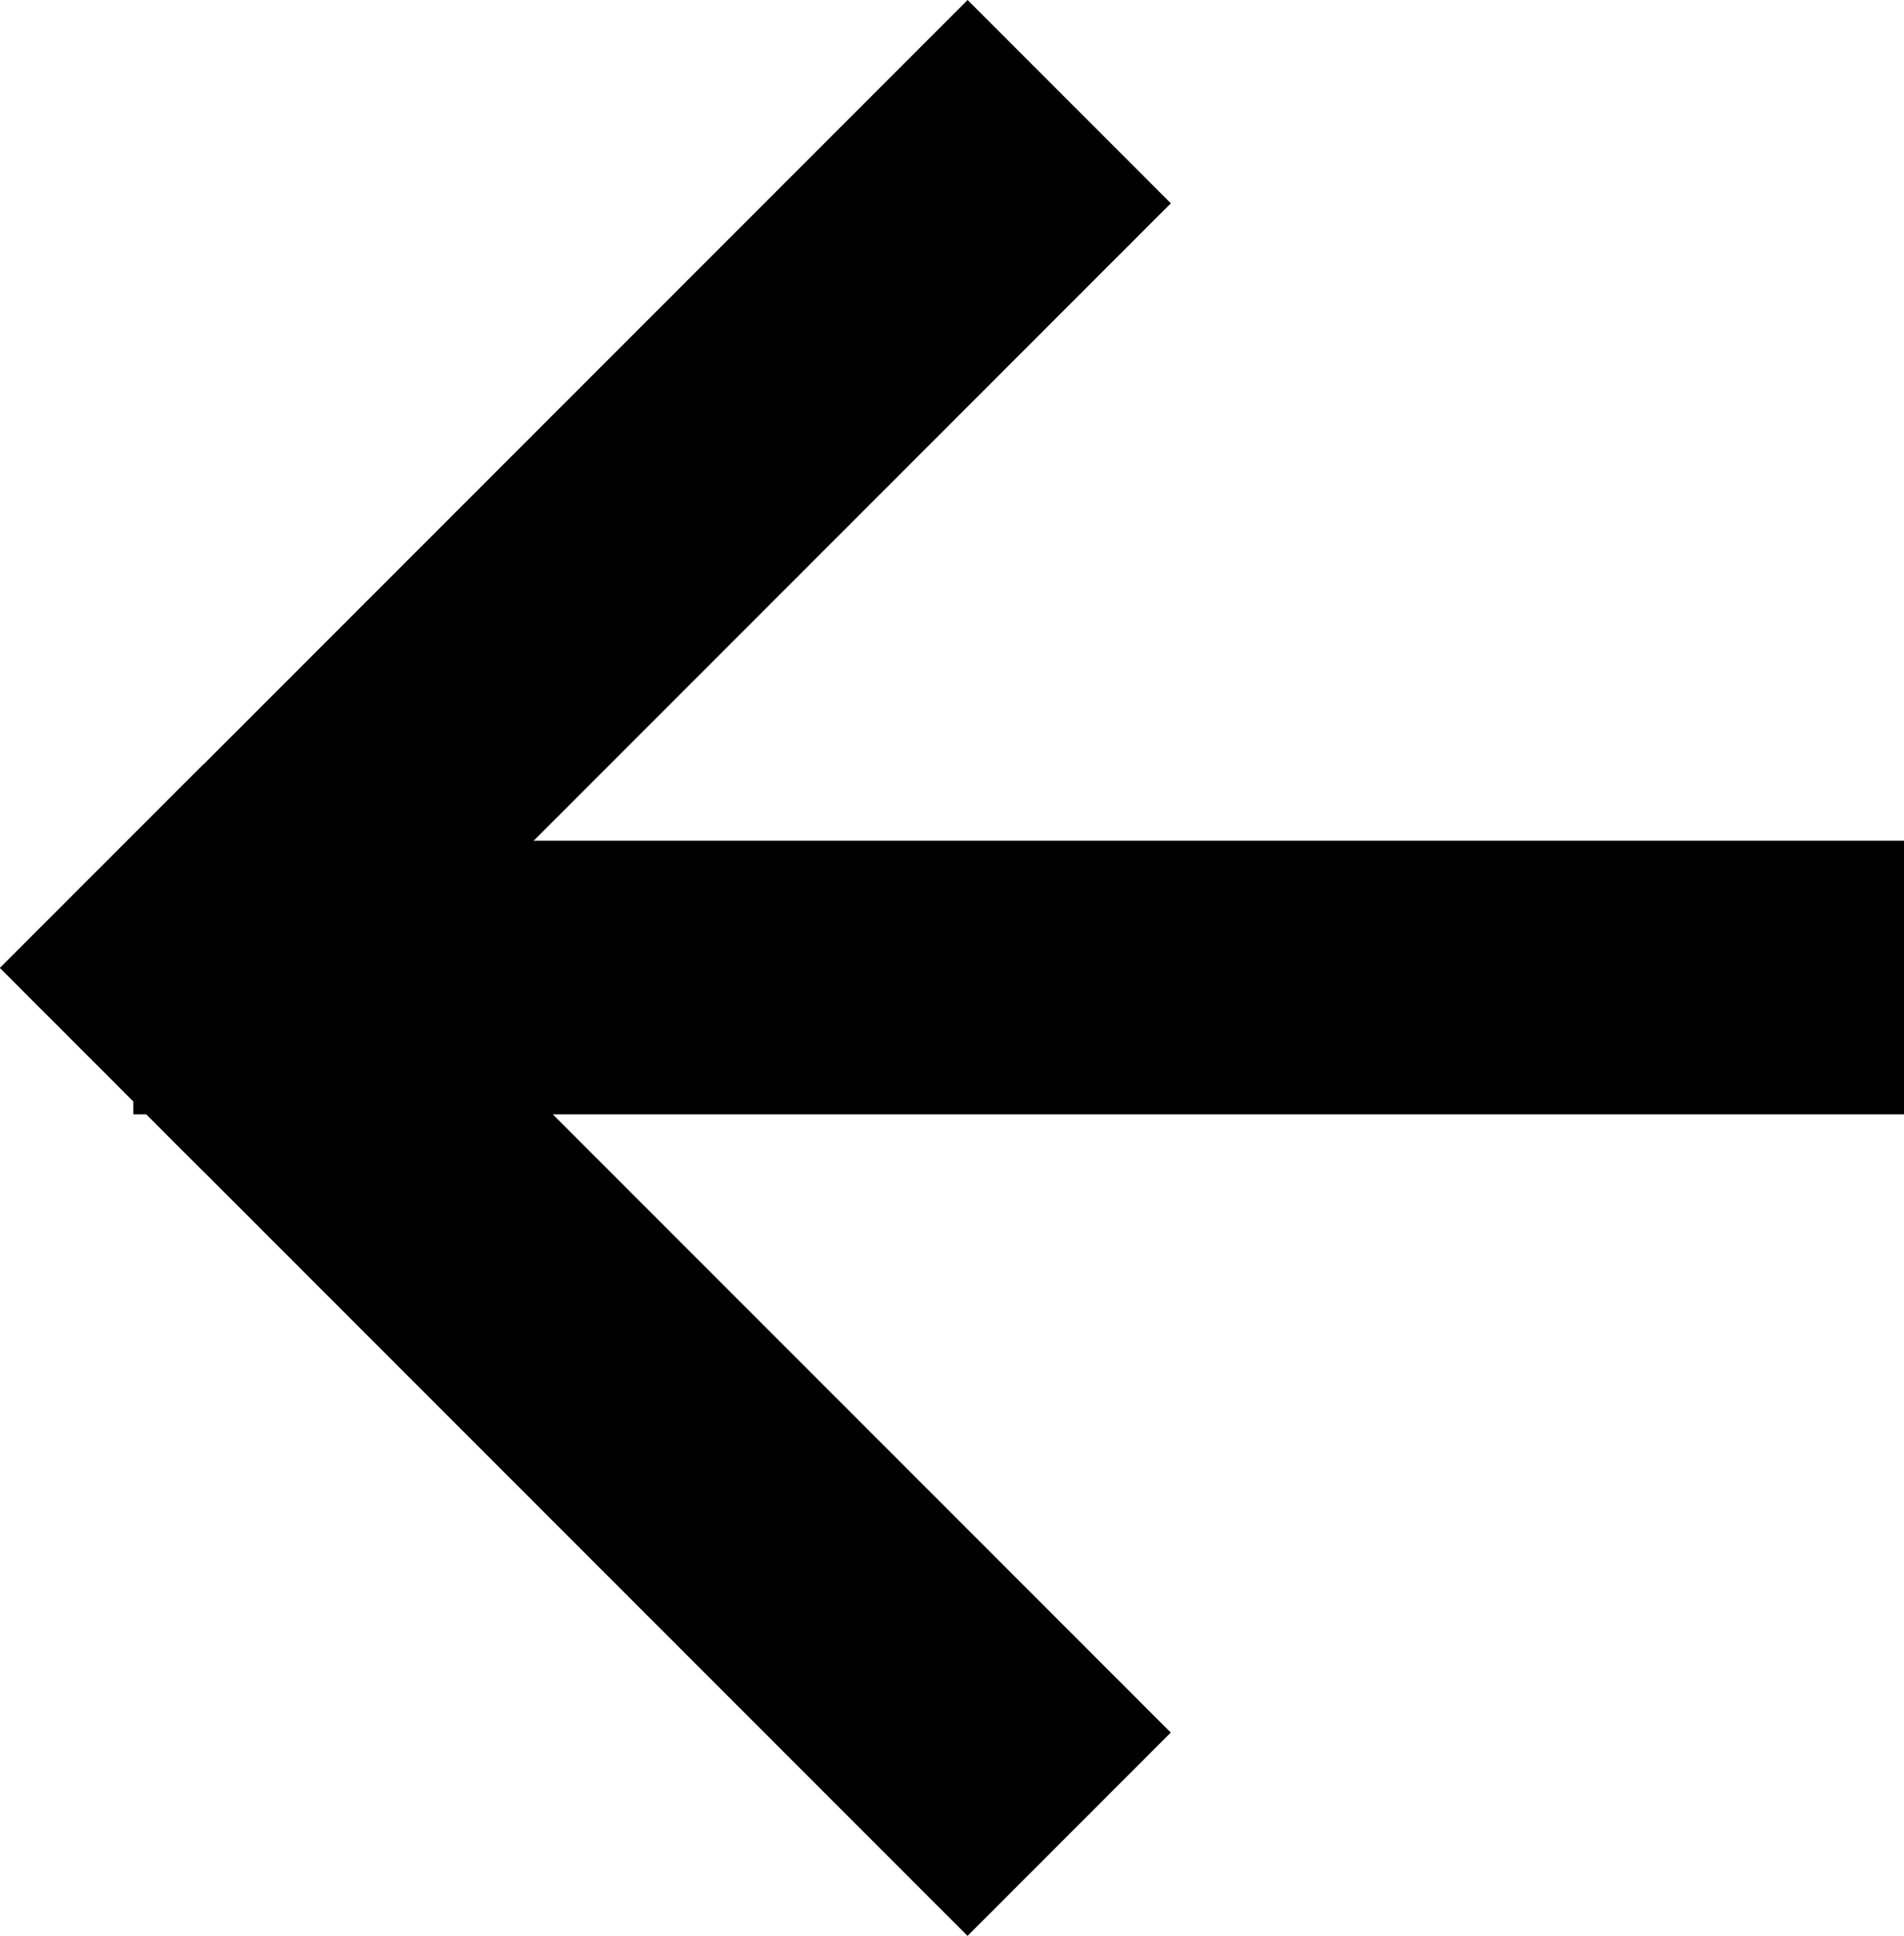 <svg xmlns="http://www.w3.org/2000/svg" width="17.756" height="18.046" viewBox="0 0 17.756 18.046"><g transform="translate(0.707 17.339) rotate(-90)"><g transform="translate(7.451 1.037)"><rect width="1.551" height="15.513" stroke="#000" stroke-width="1"/></g><g transform="translate(0 8.316) rotate(-45)"><rect width="11.761" height="1.68" transform="translate(0 0)" stroke="#000" stroke-width="1"/><rect width="1.68" height="11.761" transform="translate(10.08 0)" stroke="#000" stroke-width="1"/></g></g></svg>